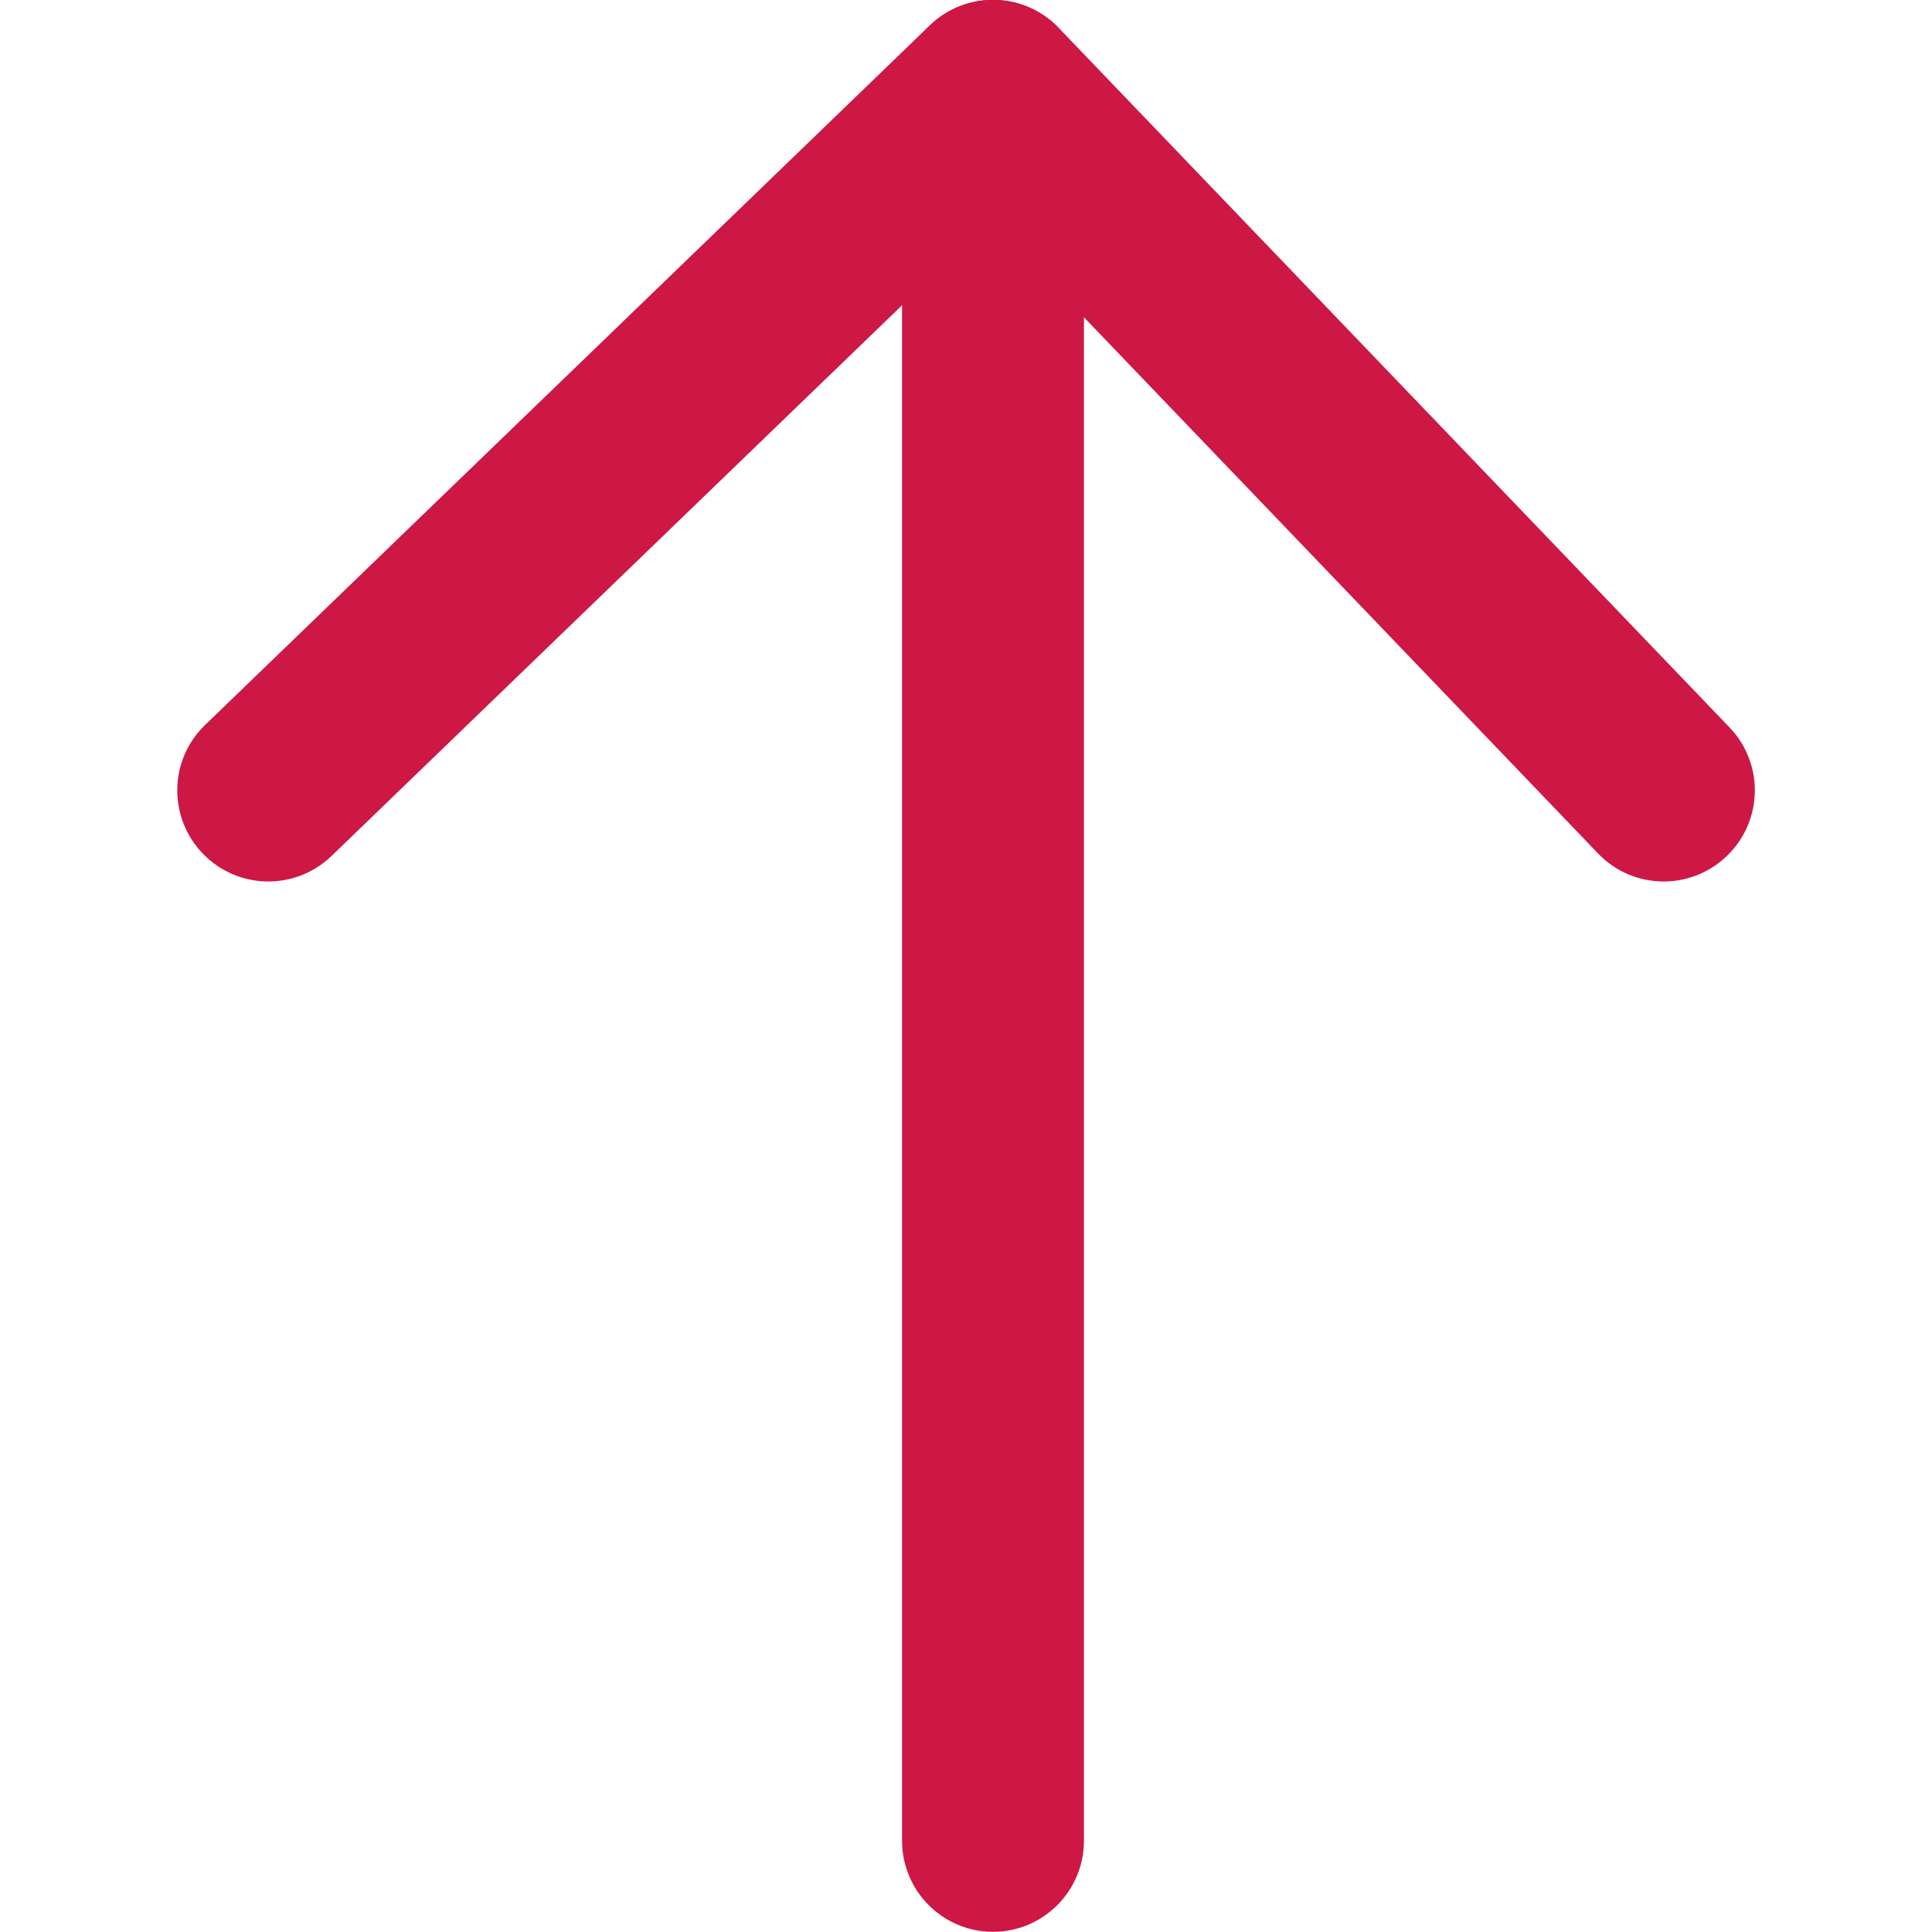 <svg xmlns="http://www.w3.org/2000/svg" xmlns:xlink="http://www.w3.org/1999/xlink" id="Layer_1" x="0px" y="0px" width="20px" height="20px" viewBox="90 90 20 20" xml:space="preserve"><g>	<g>		<path fill="#CD1745" d="M108.166,98.182c0,0.248-0.098,0.496-0.291,0.68c-0.375,0.361-0.973,0.349-1.332-0.027l-6.289-6.559   l-6.821,6.584c-0.375,0.362-0.972,0.352-1.333-0.023c-0.362-0.375-0.352-0.971,0.023-1.332l7.502-7.242   c0.18-0.174,0.422-0.27,0.673-0.264c0.249,0.004,0.487,0.109,0.661,0.289l6.945,7.242   C108.078,97.711,108.166,97.948,108.166,98.182z"></path>	</g>	<g>		<path fill="#CD1745" d="M101.221,90.942v18.113c0,0.521-0.422,0.943-0.941,0.943c-0.521,0-0.942-0.423-0.942-0.943V90.942   c0-0.521,0.422-0.943,0.942-0.943C100.799,89.999,101.221,90.42,101.221,90.942z"></path>	</g></g></svg>